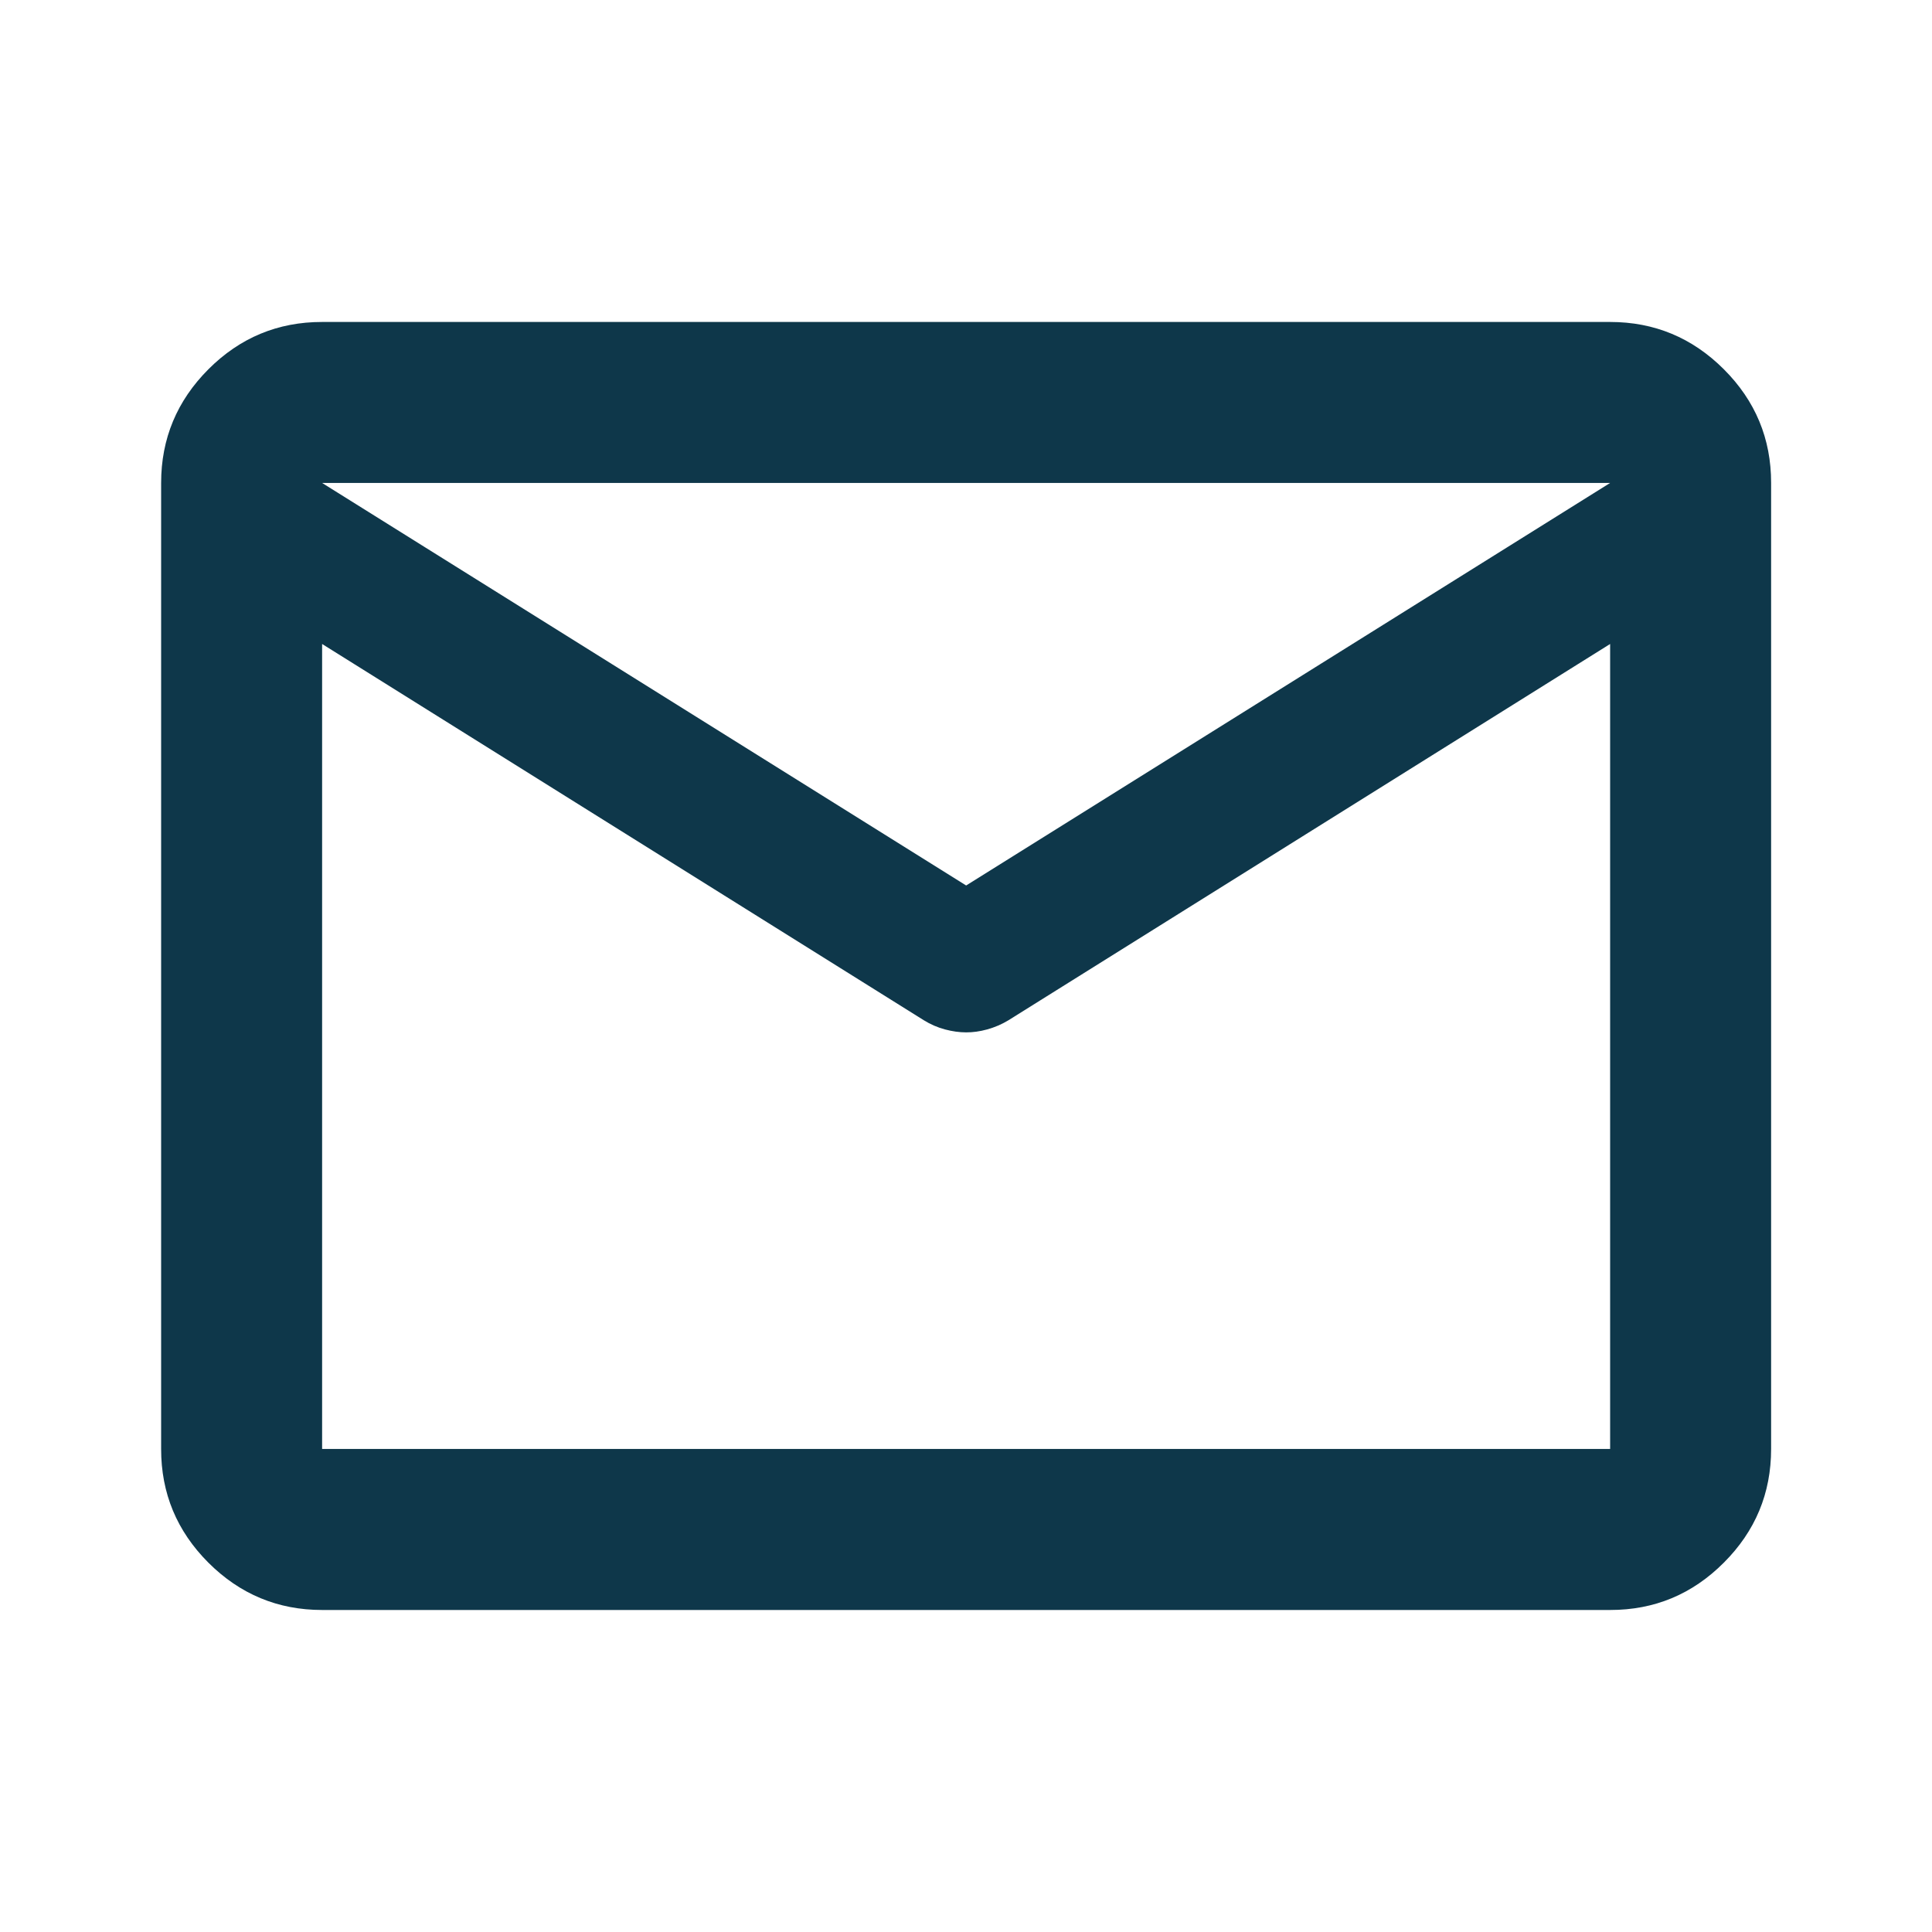 <svg width="40" height="40" viewBox="0 0 40 40" fill="none" xmlns="http://www.w3.org/2000/svg">
<path d="M6.669 33.333C5.753 33.333 4.968 33.006 4.314 32.353C3.661 31.699 3.335 30.915 3.336 29.999V9.999C3.336 9.083 3.663 8.298 4.316 7.644C4.969 6.991 5.754 6.665 6.669 6.666H33.336C34.253 6.666 35.038 6.993 35.691 7.646C36.344 8.299 36.67 9.084 36.669 9.999V29.999C36.669 30.916 36.343 31.701 35.689 32.354C35.036 33.008 34.252 33.334 33.336 33.333H6.669ZM33.336 13.333L20.878 21.124C20.739 21.208 20.593 21.27 20.439 21.313C20.286 21.355 20.14 21.375 20.003 21.374C19.864 21.374 19.718 21.354 19.564 21.313C19.411 21.272 19.265 21.209 19.128 21.124L6.669 13.333V29.999H33.336V13.333ZM20.003 18.333L33.336 9.999H6.669L20.003 18.333ZM6.669 13.749V11.291V11.333V11.313V13.749Z" fill="#0E374A"/>
</svg>
